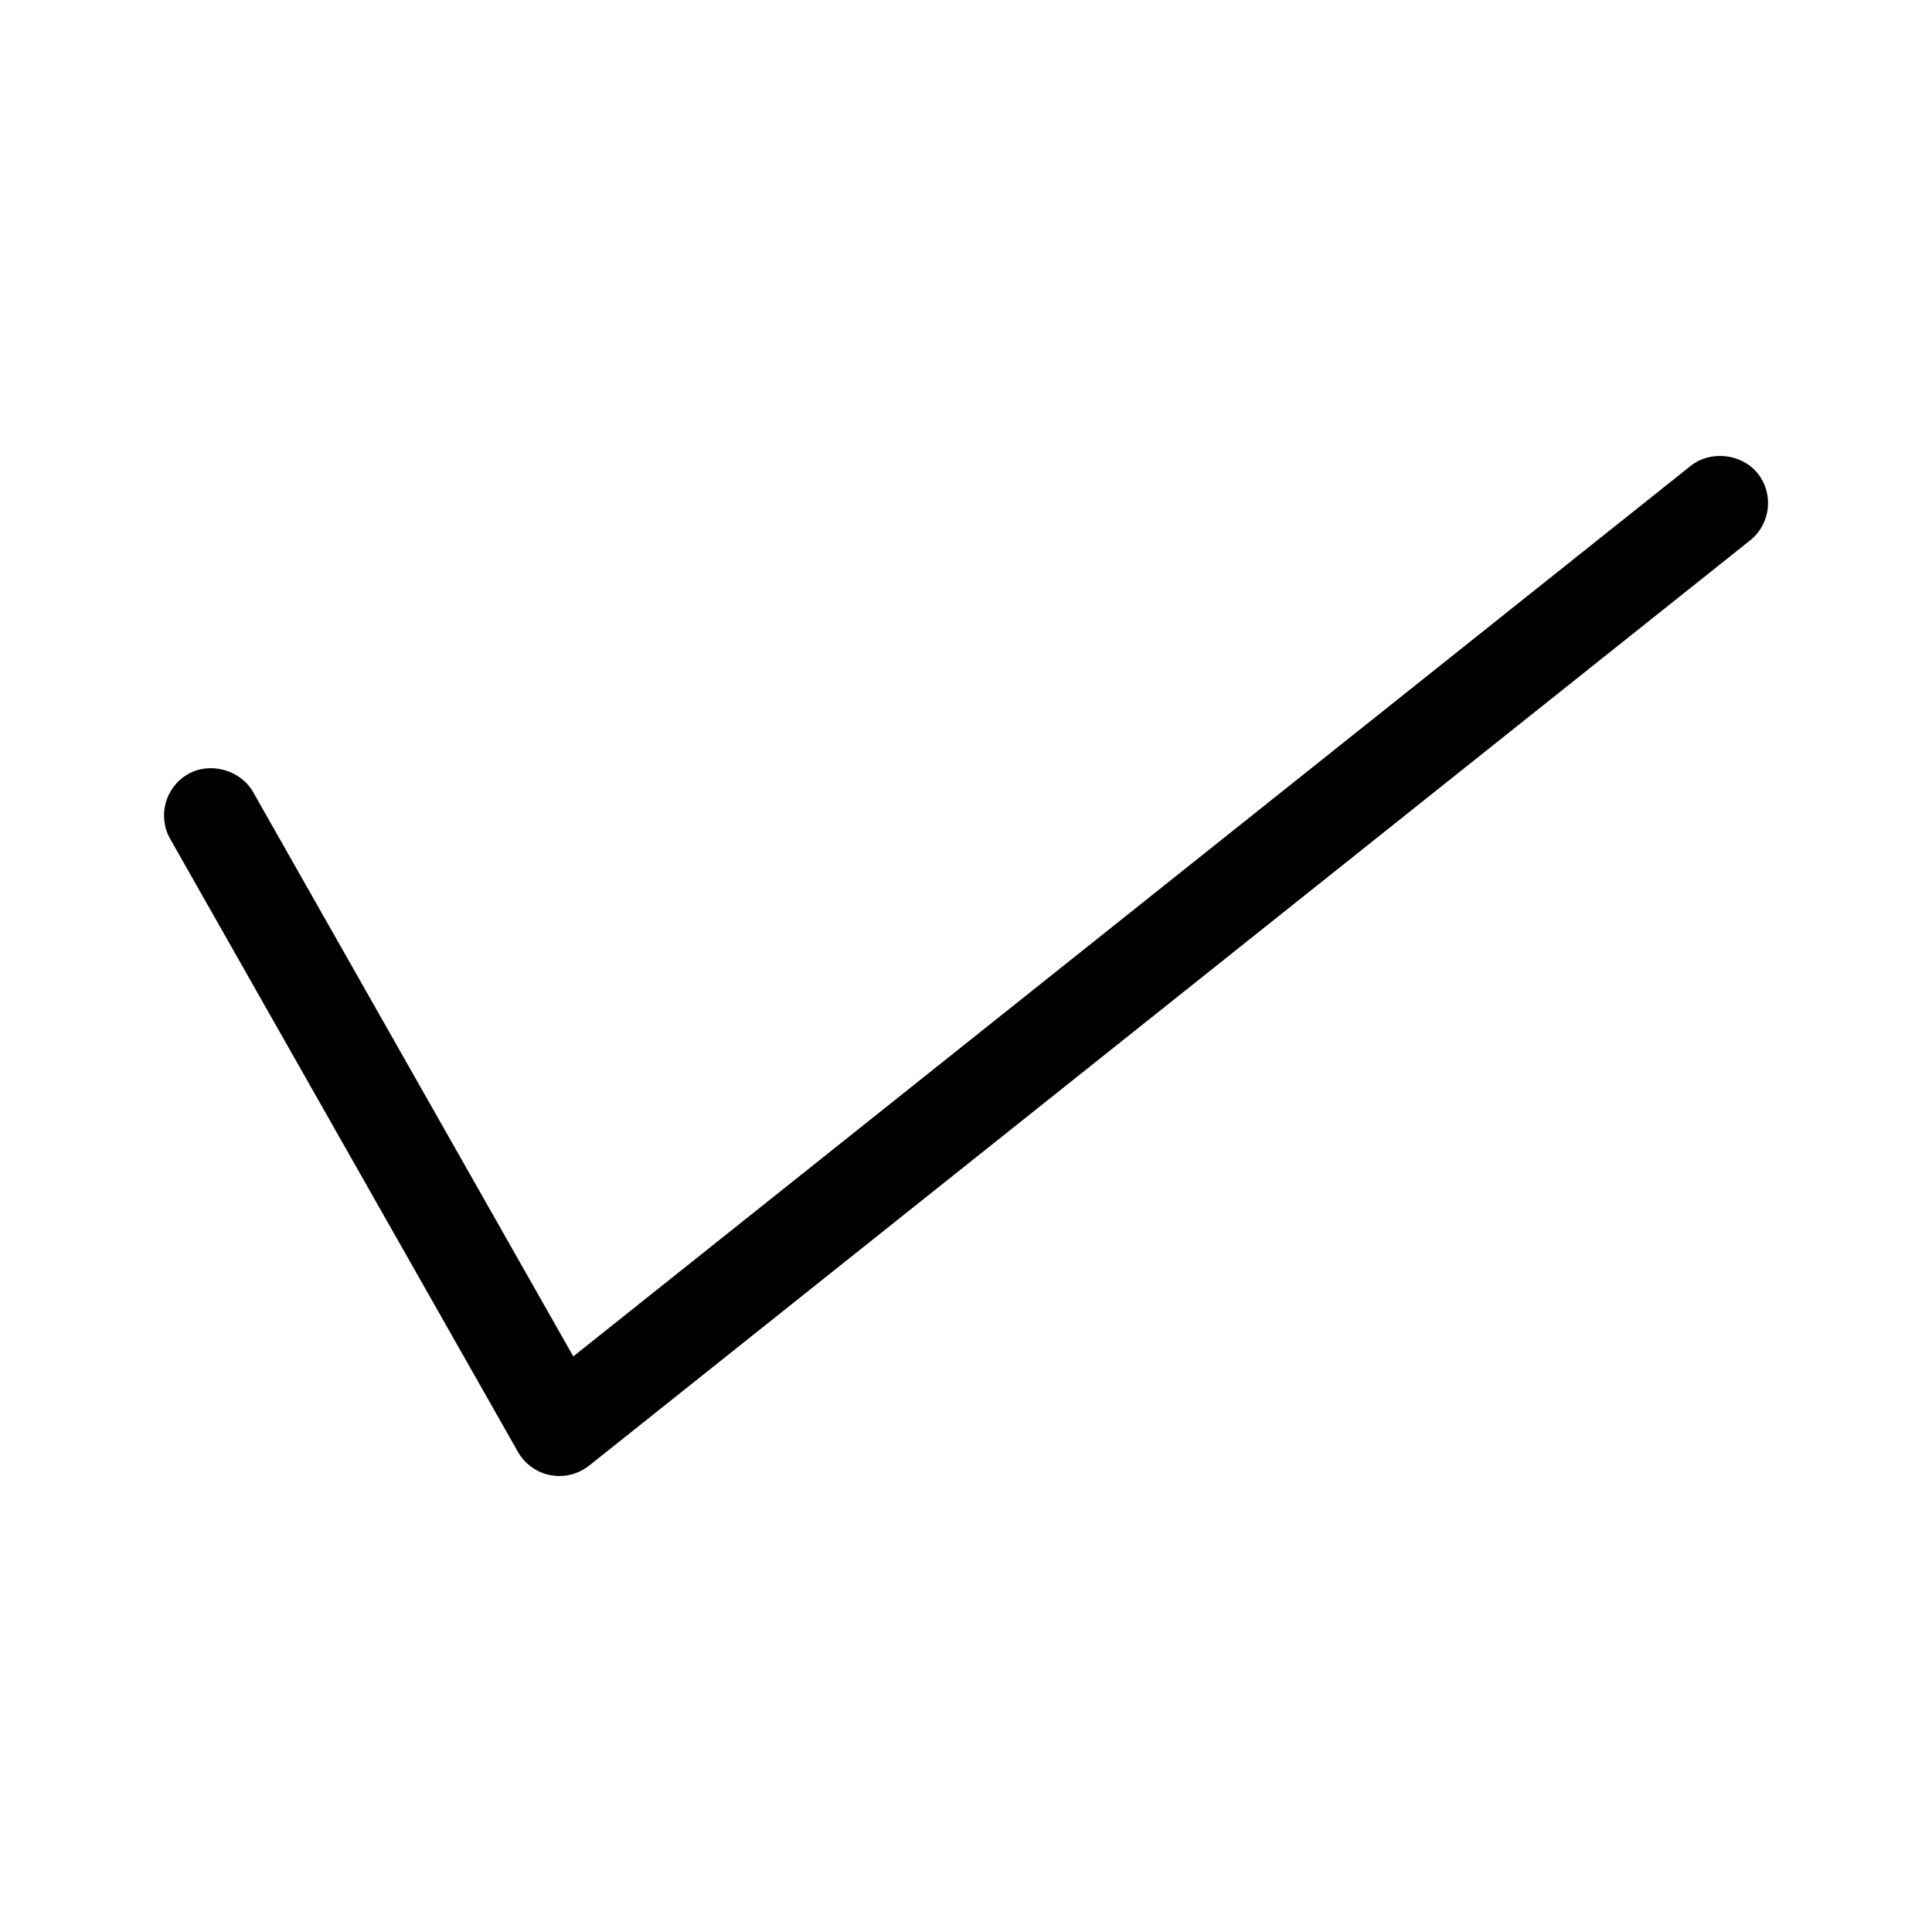 <?xml version="1.0" encoding="UTF-8"?>
<!-- Uploaded to: ICON Repo, www.iconrepo.com, Generator: ICON Repo Mixer Tools -->
<svg fill="#000000" width="800px" height="800px" version="1.1" viewBox="144 144 512 512" xmlns="http://www.w3.org/2000/svg">
 <path d="m609.8 269.45c-4.191-5.238-12.484-6.191-17.734-2l-296.14 236.01-84.863-149.58c-3.312-5.832-11.34-8.082-17.203-4.75-6.051 3.434-8.184 11.152-4.75 17.203l92.156 162.44c1.828 3.207 4.949 5.457 8.582 6.168 0.797 0.152 1.602 0.227 2.398 0.227 2.844 0 5.637-0.98 7.867-2.75l307.69-245.21c5.438-4.34 6.34-12.297 2.004-17.75z"/>
</svg>